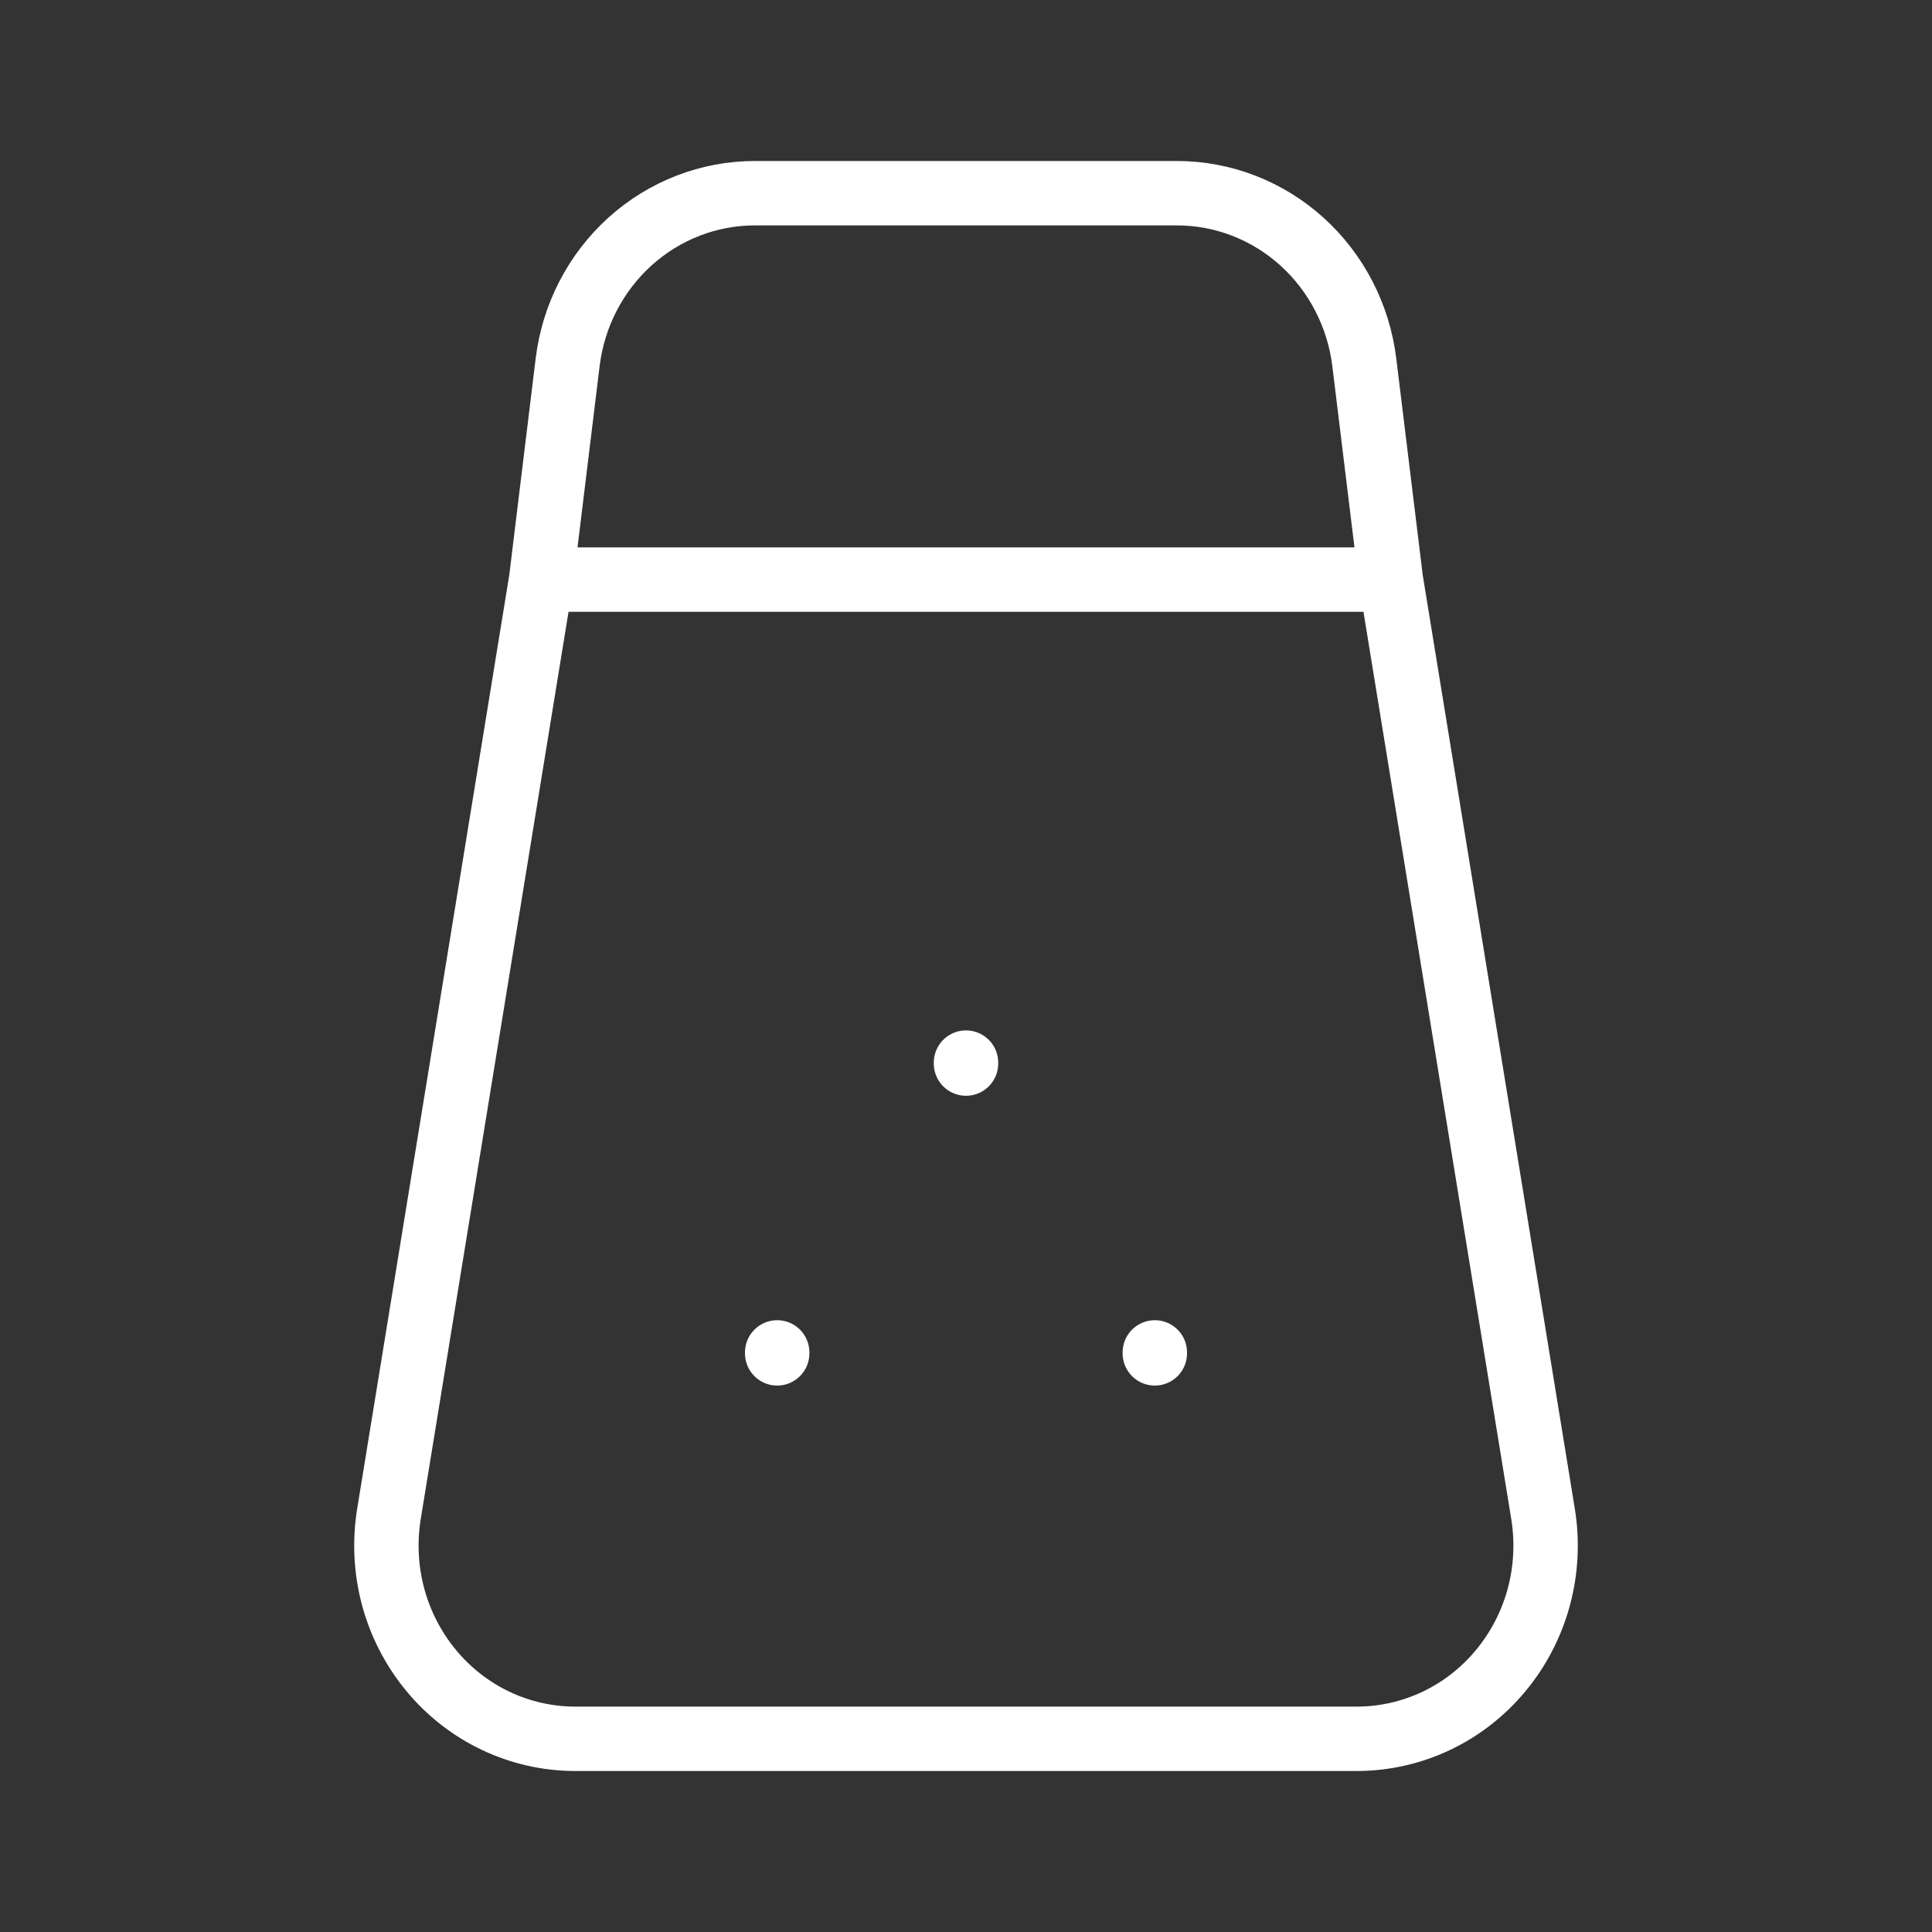 <?xml version="1.0" encoding="UTF-8"?> <svg xmlns="http://www.w3.org/2000/svg" width="30" height="30" viewBox="0 0 30 30" fill="none"><rect x="0" y="0" width="30" height="30" fill="#333333" stroke="none"/><path d="M15 16.5V16.515M12.068 21V21.015M17.932 21V21.015M8.403 9H21.597M8.403 9L8.814 5.628C8.902 4.902 9.247 4.234 9.783 3.75C10.319 3.266 11.01 2.999 11.725 3H18.275C18.99 3 19.68 3.267 20.216 3.751C20.752 4.235 21.096 4.902 21.185 5.628L21.597 9M8.403 9L6.04 23.506C5.97 23.936 5.992 24.377 6.105 24.797C6.218 25.217 6.42 25.607 6.695 25.939C6.97 26.272 7.313 26.539 7.699 26.722C8.086 26.905 8.506 27 8.932 27H21.068C21.494 27 21.914 26.905 22.301 26.722C22.687 26.539 23.03 26.272 23.305 25.939C23.58 25.607 23.782 25.217 23.895 24.797C24.008 24.377 24.03 23.936 23.96 23.506L21.597 9" stroke="white" stroke-linecap="round" stroke-linejoin="round"></path></svg> 